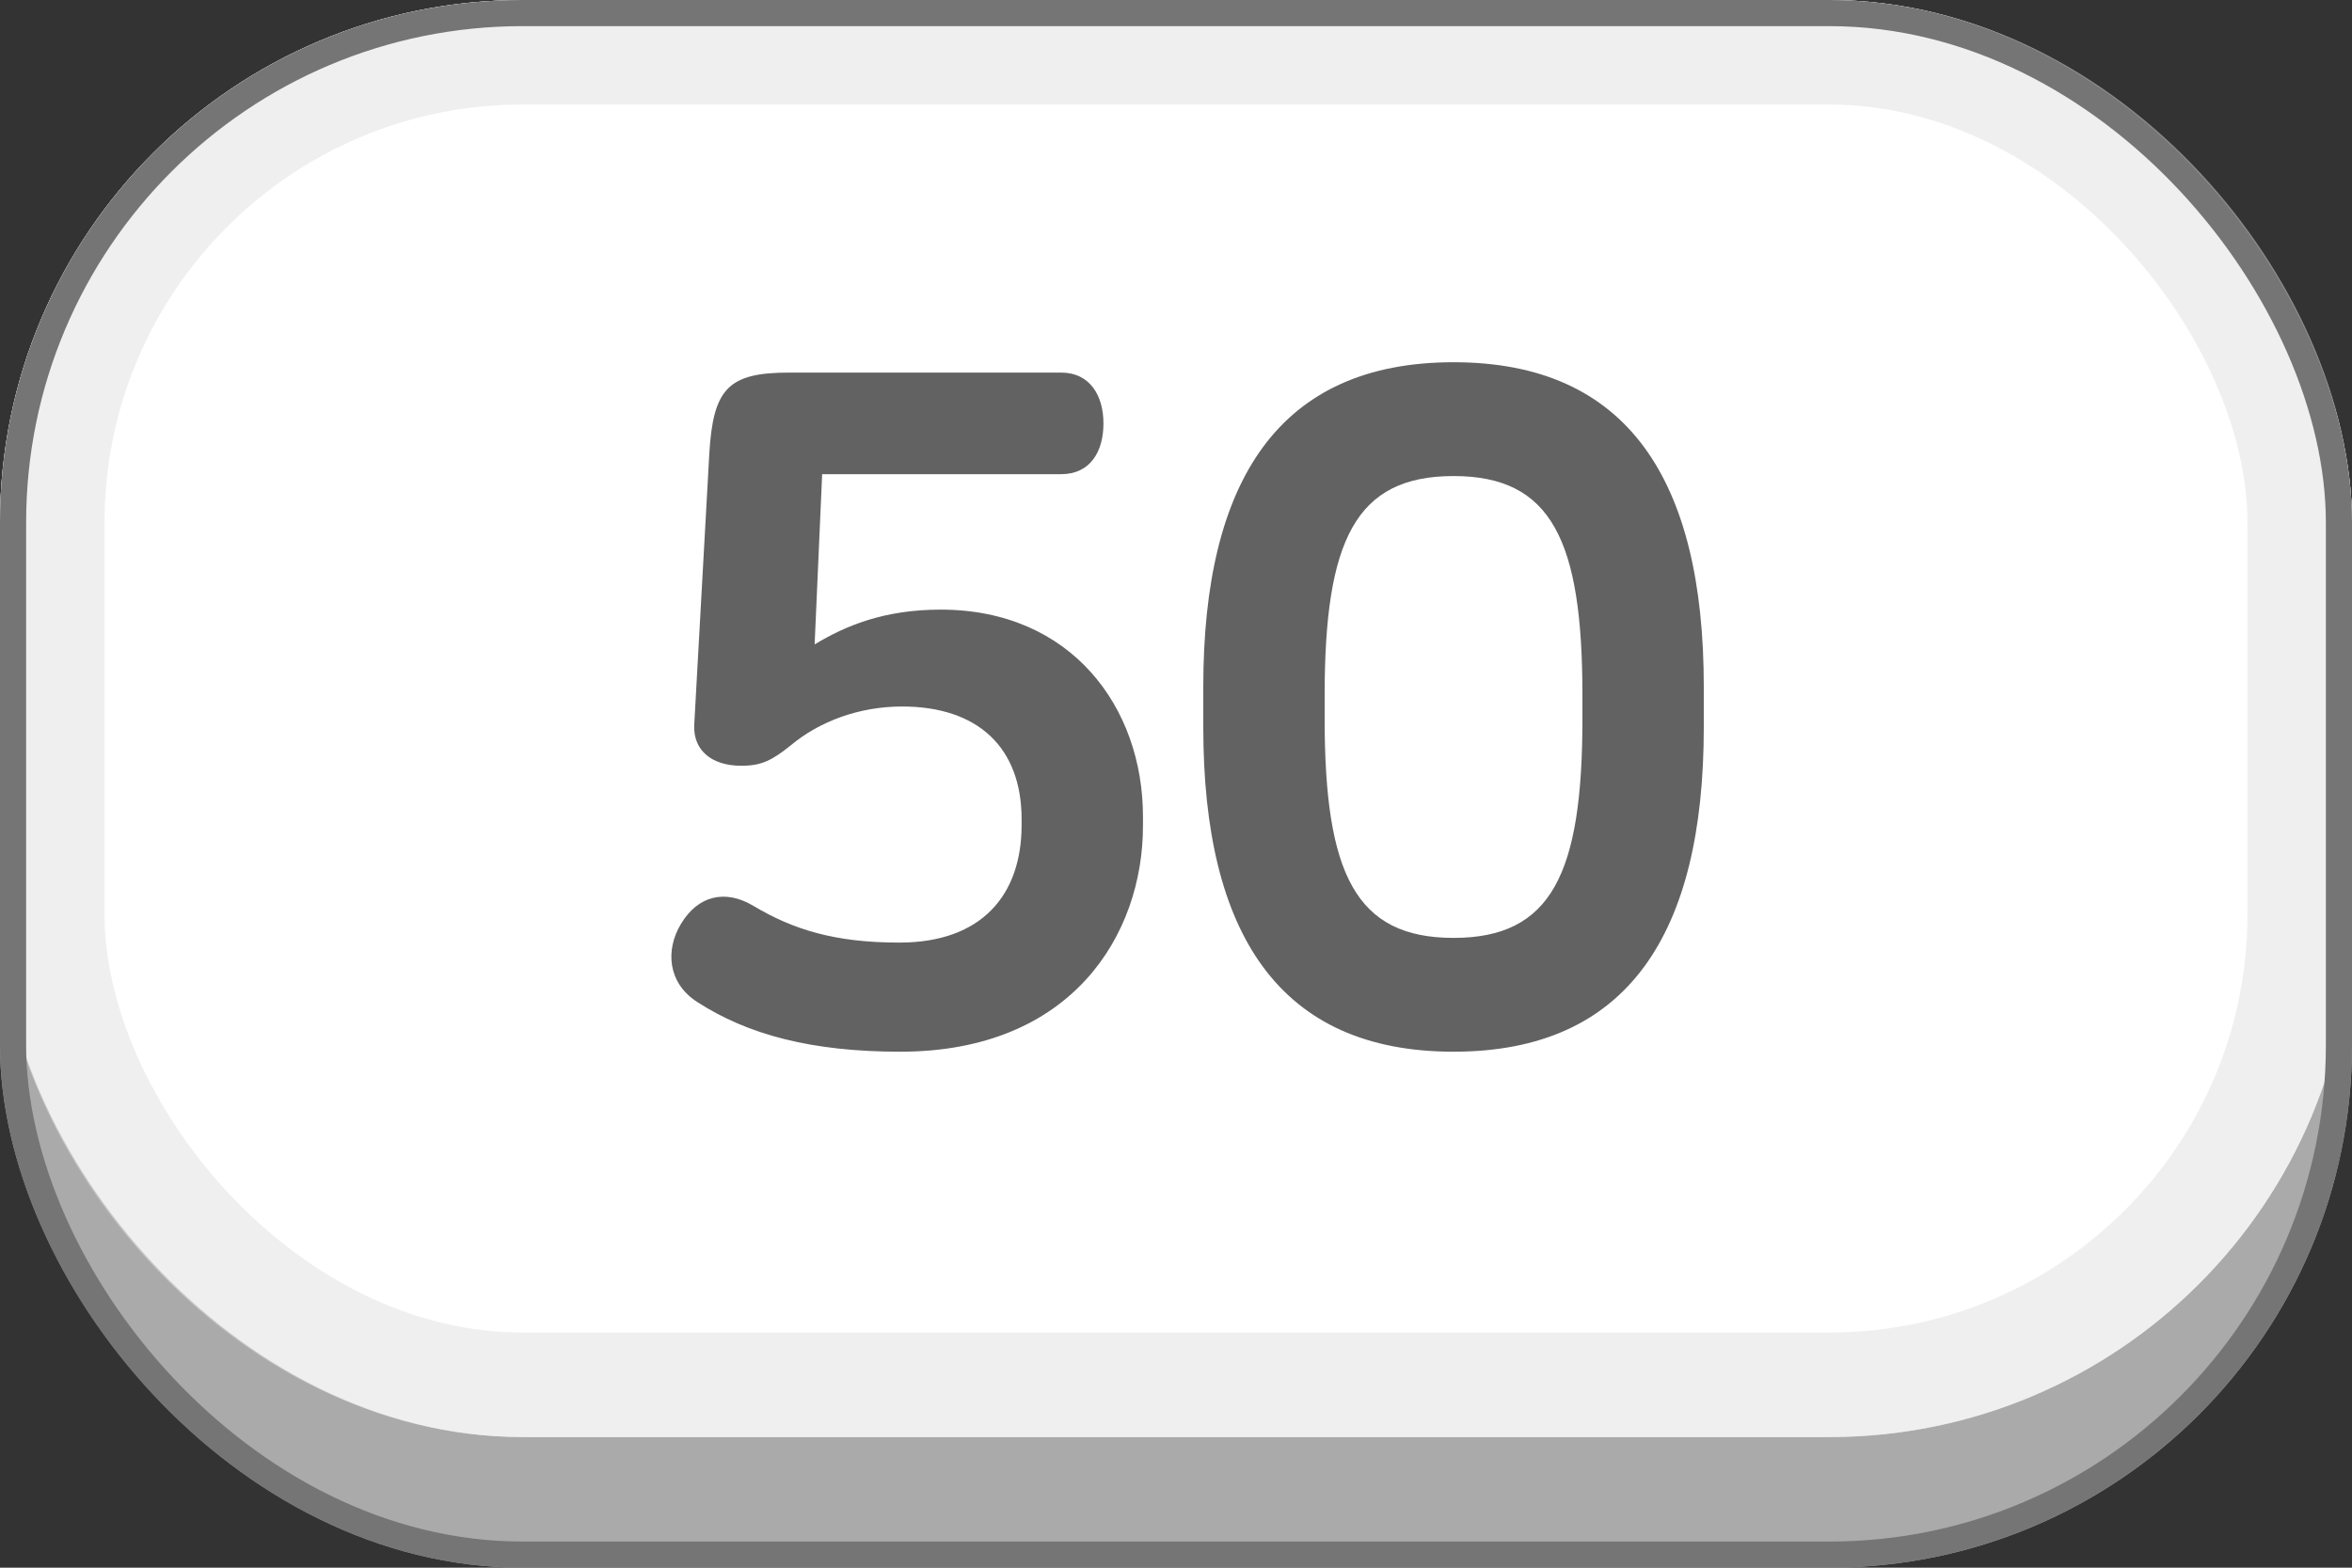 <svg width="90" height="60" viewBox="0 0 90 60" fill="none" xmlns="http://www.w3.org/2000/svg">
<rect x="0" y="0" width="90" height="60" fill="#333333" stroke="none"/>
<rect width="90" height="60" rx="20" fill="#AAAAAA"/>
<rect width="90" height="55" rx="20" fill="white"/>
<rect x="2" y="2" width="86" height="51" rx="18" stroke="#E0E0E0" stroke-opacity="0.5" stroke-width="4"/>
<rect x="0.5" y="0.5" width="89" height="59" rx="19.5" stroke="#757575"/>
<path d="M30.2 14.26H40.604C41.72 14.26 42.224 15.16 42.224 16.204C42.224 17.284 41.72 18.148 40.604 18.148H31.46L31.172 24.664C32.36 23.944 33.836 23.332 35.996 23.332C41 23.332 43.736 27.076 43.736 31.252V31.612C43.736 35.752 41.036 40.252 34.448 40.252C31.064 40.252 28.616 39.604 26.672 38.344C25.556 37.624 25.448 36.364 26.06 35.356C26.708 34.276 27.752 34.024 28.832 34.672C30.344 35.572 31.928 36.076 34.412 36.076C37.58 36.076 39.092 34.24 39.092 31.576V31.36C39.092 28.588 37.4 27.04 34.52 27.04C32.864 27.04 31.352 27.616 30.272 28.516C29.552 29.092 29.156 29.308 28.364 29.308C27.248 29.308 26.528 28.732 26.564 27.76L27.14 17.392C27.284 14.872 27.86 14.26 30.2 14.26ZM55.62 13.864C62.28 13.864 65.196 18.364 65.196 26.284V27.832C65.196 35.752 62.28 40.252 55.62 40.252C48.96 40.252 46.044 35.752 46.044 27.832V26.284C46.044 18.364 48.96 13.864 55.62 13.864ZM55.62 18.22C51.876 18.22 50.688 20.668 50.688 26.608V27.508C50.688 33.448 51.876 35.896 55.62 35.896C59.364 35.896 60.552 33.448 60.552 27.508V26.608C60.552 20.668 59.364 18.22 55.62 18.22Z" fill="#626262"/>
</svg>

